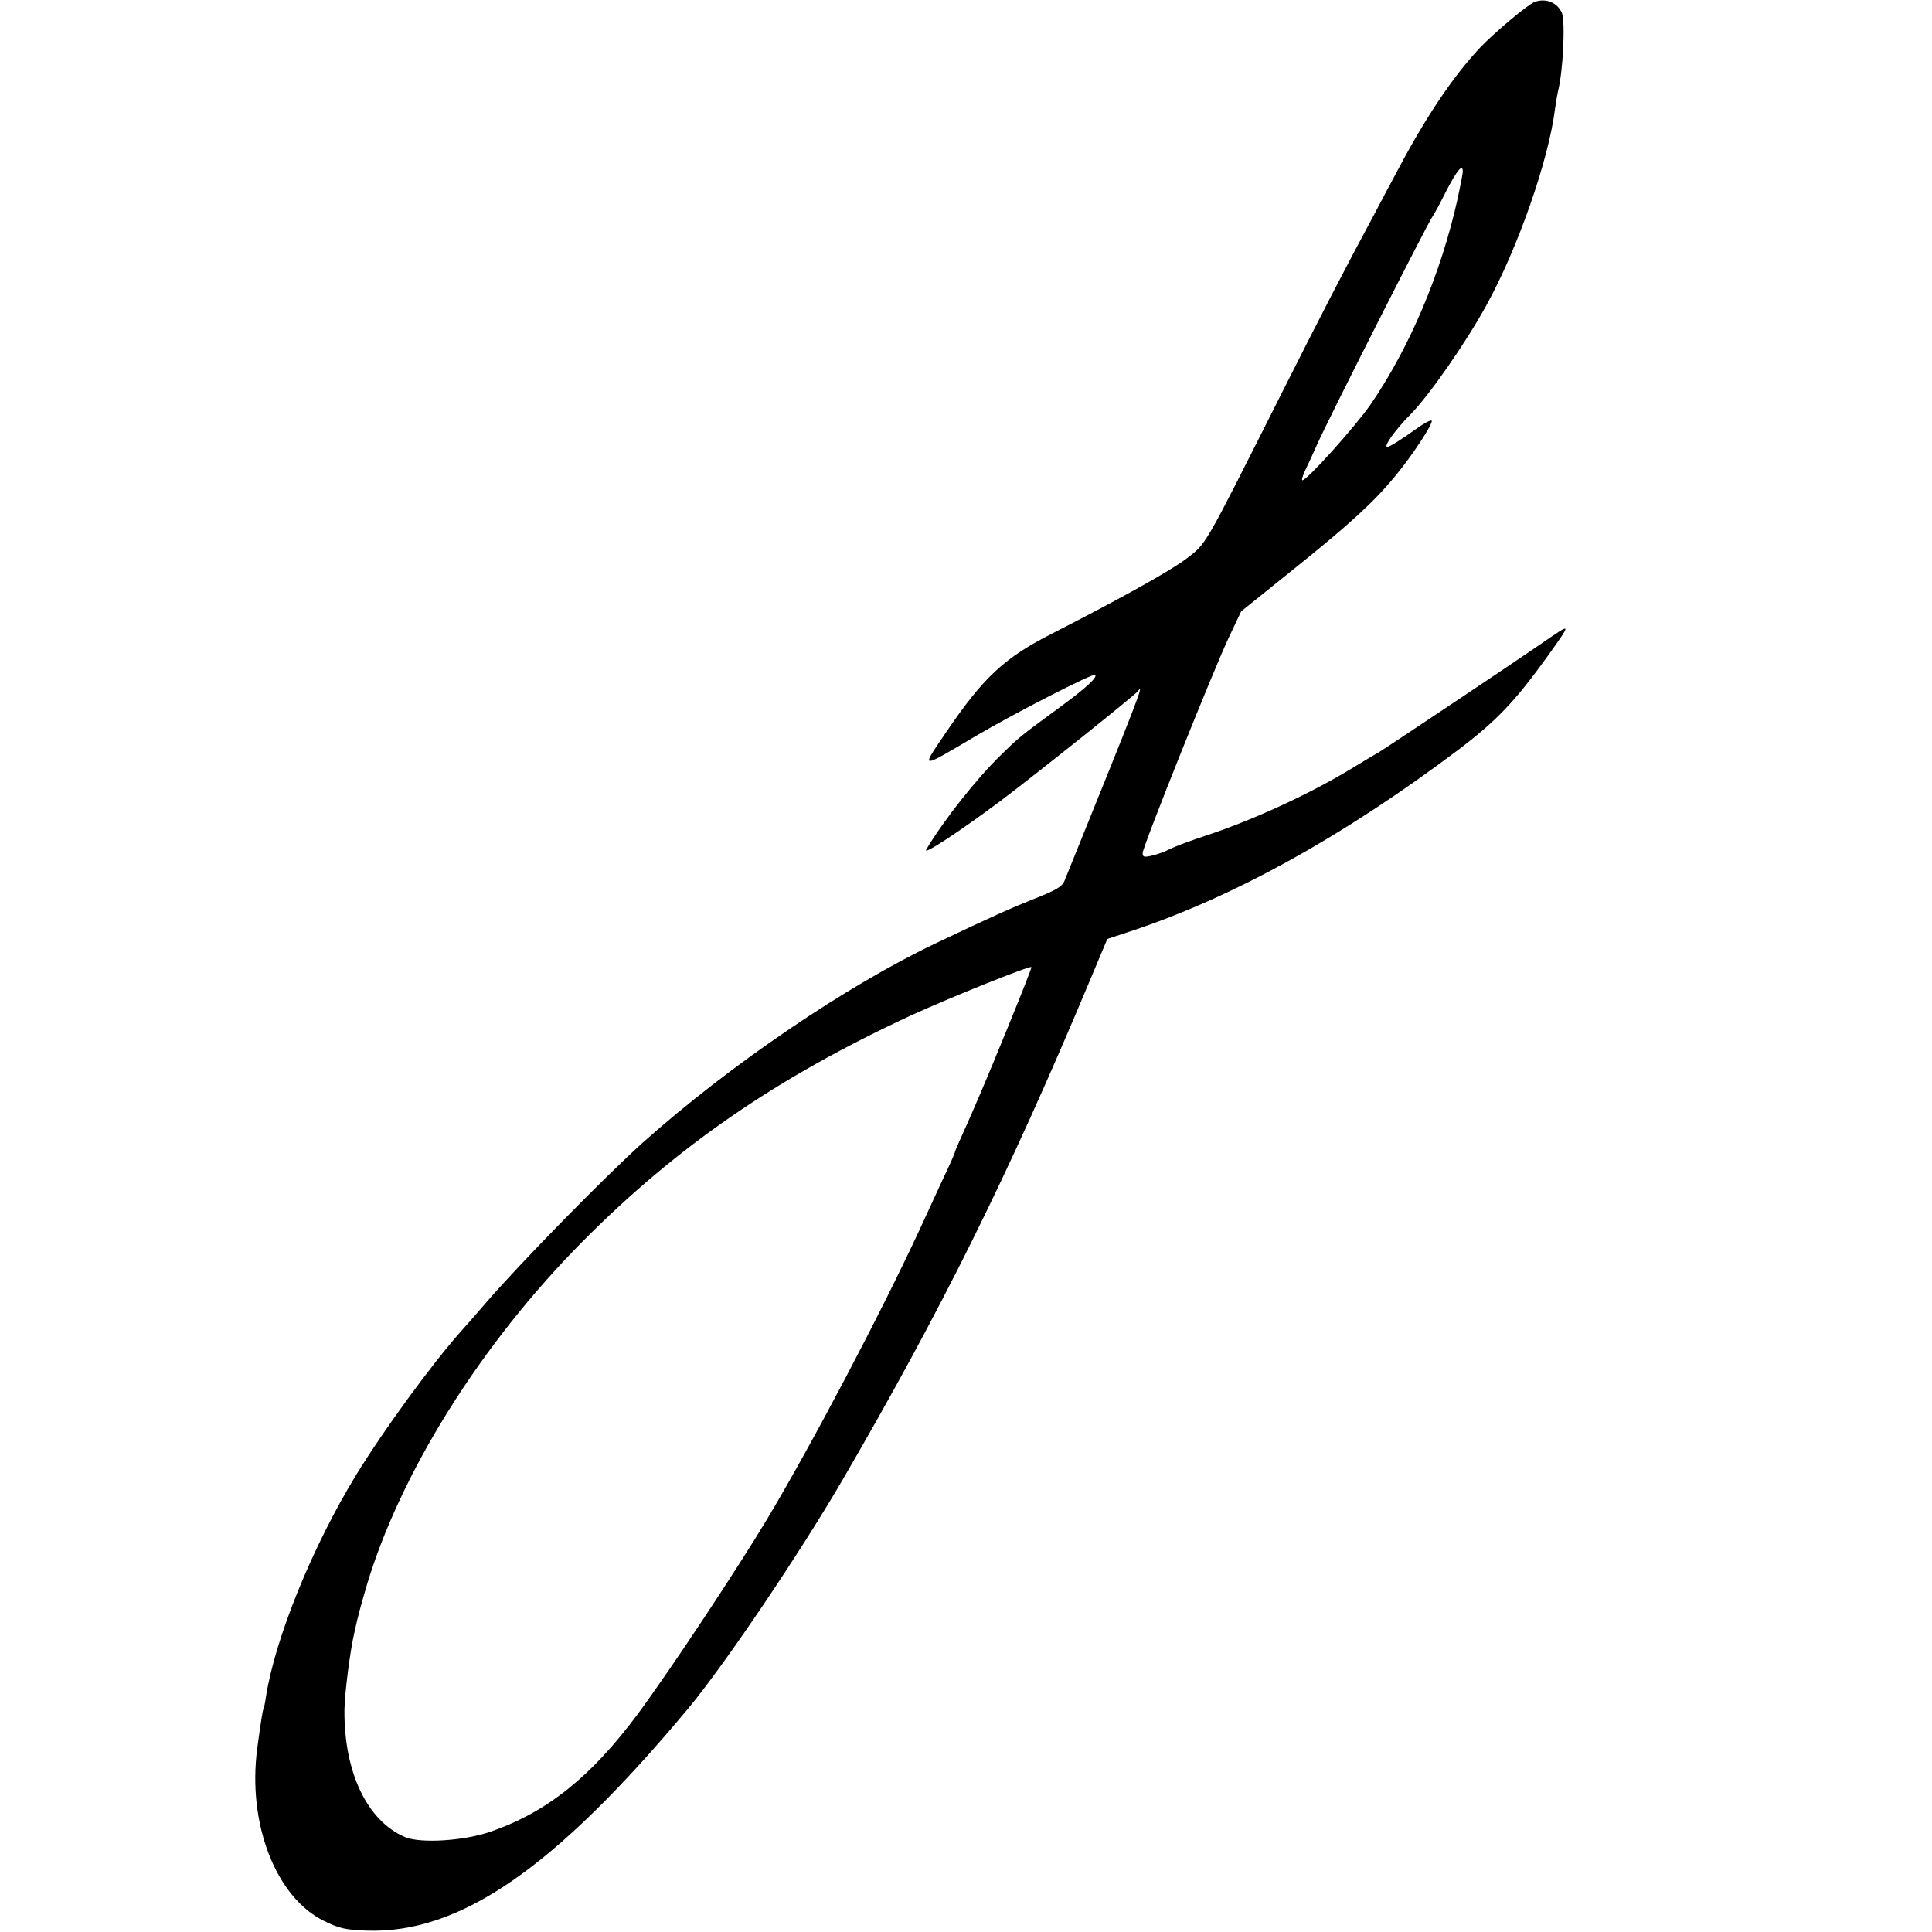 <svg version="1" xmlns="http://www.w3.org/2000/svg" width="933.333" height="933.333" viewBox="0 0 700 700"><path d="M556 .7c-2.5 1-14.2 10.8-19.6 16.4-9.7 10.3-19.4 24.6-29.9 44.4-2.6 4.9-6.5 12.1-8.5 16-10.8 20-20.1 38.1-34.8 67.3-27.4 54.4-26 52-33.6 57.8-5.7 4.3-23.3 14.1-48.1 26.8-17.5 8.8-25.2 16-38.7 35.9-9.2 13.6-10 13.6 10.7 1.4 13.7-8.1 42.6-22.9 43.3-22.2.9.9-3.3 4.8-13.3 12.1-13.9 10.2-14.3 10.5-21 17.1-8.6 8.3-20.9 23.9-26.9 34.1-1.4 2.3 11.6-6.2 26.9-17.6 12.1-9.1 48.7-38.3 49.7-39.7 2.6-3.5.6 1.7-26.5 68.6-.8 2.1-3 3.4-10.6 6.4-8.8 3.5-15.5 6.5-35.7 16.1-32.5 15.4-74.8 44.1-106.4 72.3-13.5 12.1-44.4 43.6-57 58.2-3 3.5-7.1 8.2-9.1 10.4-10.5 11.8-28 35.8-37.8 51.8-15.8 25.8-29.3 59-32.7 80.2-.3 2.2-.7 4.2-.9 4.5-.3.6-.9 4.1-2.3 14.5-3.6 27.2 6.7 53.9 24.2 62.5 5.5 2.7 7.7 3.2 15.3 3.5 33.9 1.2 68.2-22.5 116.5-80.3 13.3-16 40.6-56.4 56.3-83.4 35.5-61 59.9-110.2 88.9-179.4l6.8-16.2 9.7-3.2c36.8-12.4 76.1-34.2 117.3-65.2 14.1-10.7 20.6-17.5 32.7-34.3 8.7-12.3 8.9-12.1-2.9-4-10.3 7.1-56.7 38.1-58.5 39.1-1.1.6-5.1 3-8.9 5.3-15.1 9.3-35.6 18.8-52.9 24.6-5.6 1.8-11.7 4.1-13.6 5-1.8 1-4.9 2.1-6.7 2.5-2.9.7-3.4.5-3.4-.9 0-2.3 25.4-65.7 31.2-78.1l4.5-9.5 18.9-15.2c20.3-16.3 29.1-24.3 36.9-33.8 6.2-7.4 14-19.4 13.2-20.1-.3-.3-2.7.9-5.3 2.8-6.2 4.4-9.7 6.6-10.7 6.7-1.7.2 2.8-6.2 8.4-11.8 6.7-6.8 20.2-26.2 27.5-39.6 11.3-20.5 22.5-52.5 24.8-71 .4-2.8.9-5.7 1.1-6.5 1.8-6.9 2.7-25.1 1.4-28.3-1.6-3.8-5.9-5.5-9.9-4zm-26 61.5c0 .7-.9 5.2-1.9 9.9-6 26.9-17.2 53.5-31.4 74.3-5.6 8.1-23.1 27.6-24.8 27.6-.4 0 .1-1.7 1.1-3.8 1-2 2.8-6 4-8.7 4.6-10.3 40.2-80.5 42-83 .5-.6 2.7-4.7 5-9.3 3.9-7.5 6-10.1 6-7zM365.4 371.6c-8.4 20.6-12.4 29.9-17 40.1-1.3 2.8-2.4 5.4-2.4 5.7 0 .3-2 4.9-4.6 10.3-2.5 5.4-6.2 13.4-8.2 17.8-14.1 30.4-38.6 77-55.2 104.8-10.9 18.2-35 54.6-46.9 70.7-16.9 22.7-32.8 35.5-53.2 42.6-9.7 3.4-25.5 4.4-31.2 2-13.7-5.9-22.1-23.5-21.9-46.1.1-6 2-21.2 3.6-28 1.4-6.5 2.1-8.8 4.3-16.5 12.2-41.2 41.5-88 78.3-125.1 34.3-34.6 70.5-59.5 119.3-82.1 14-6.4 42.8-18 43.4-17.4.2.1-3.6 9.7-8.3 21.2z"/></svg>